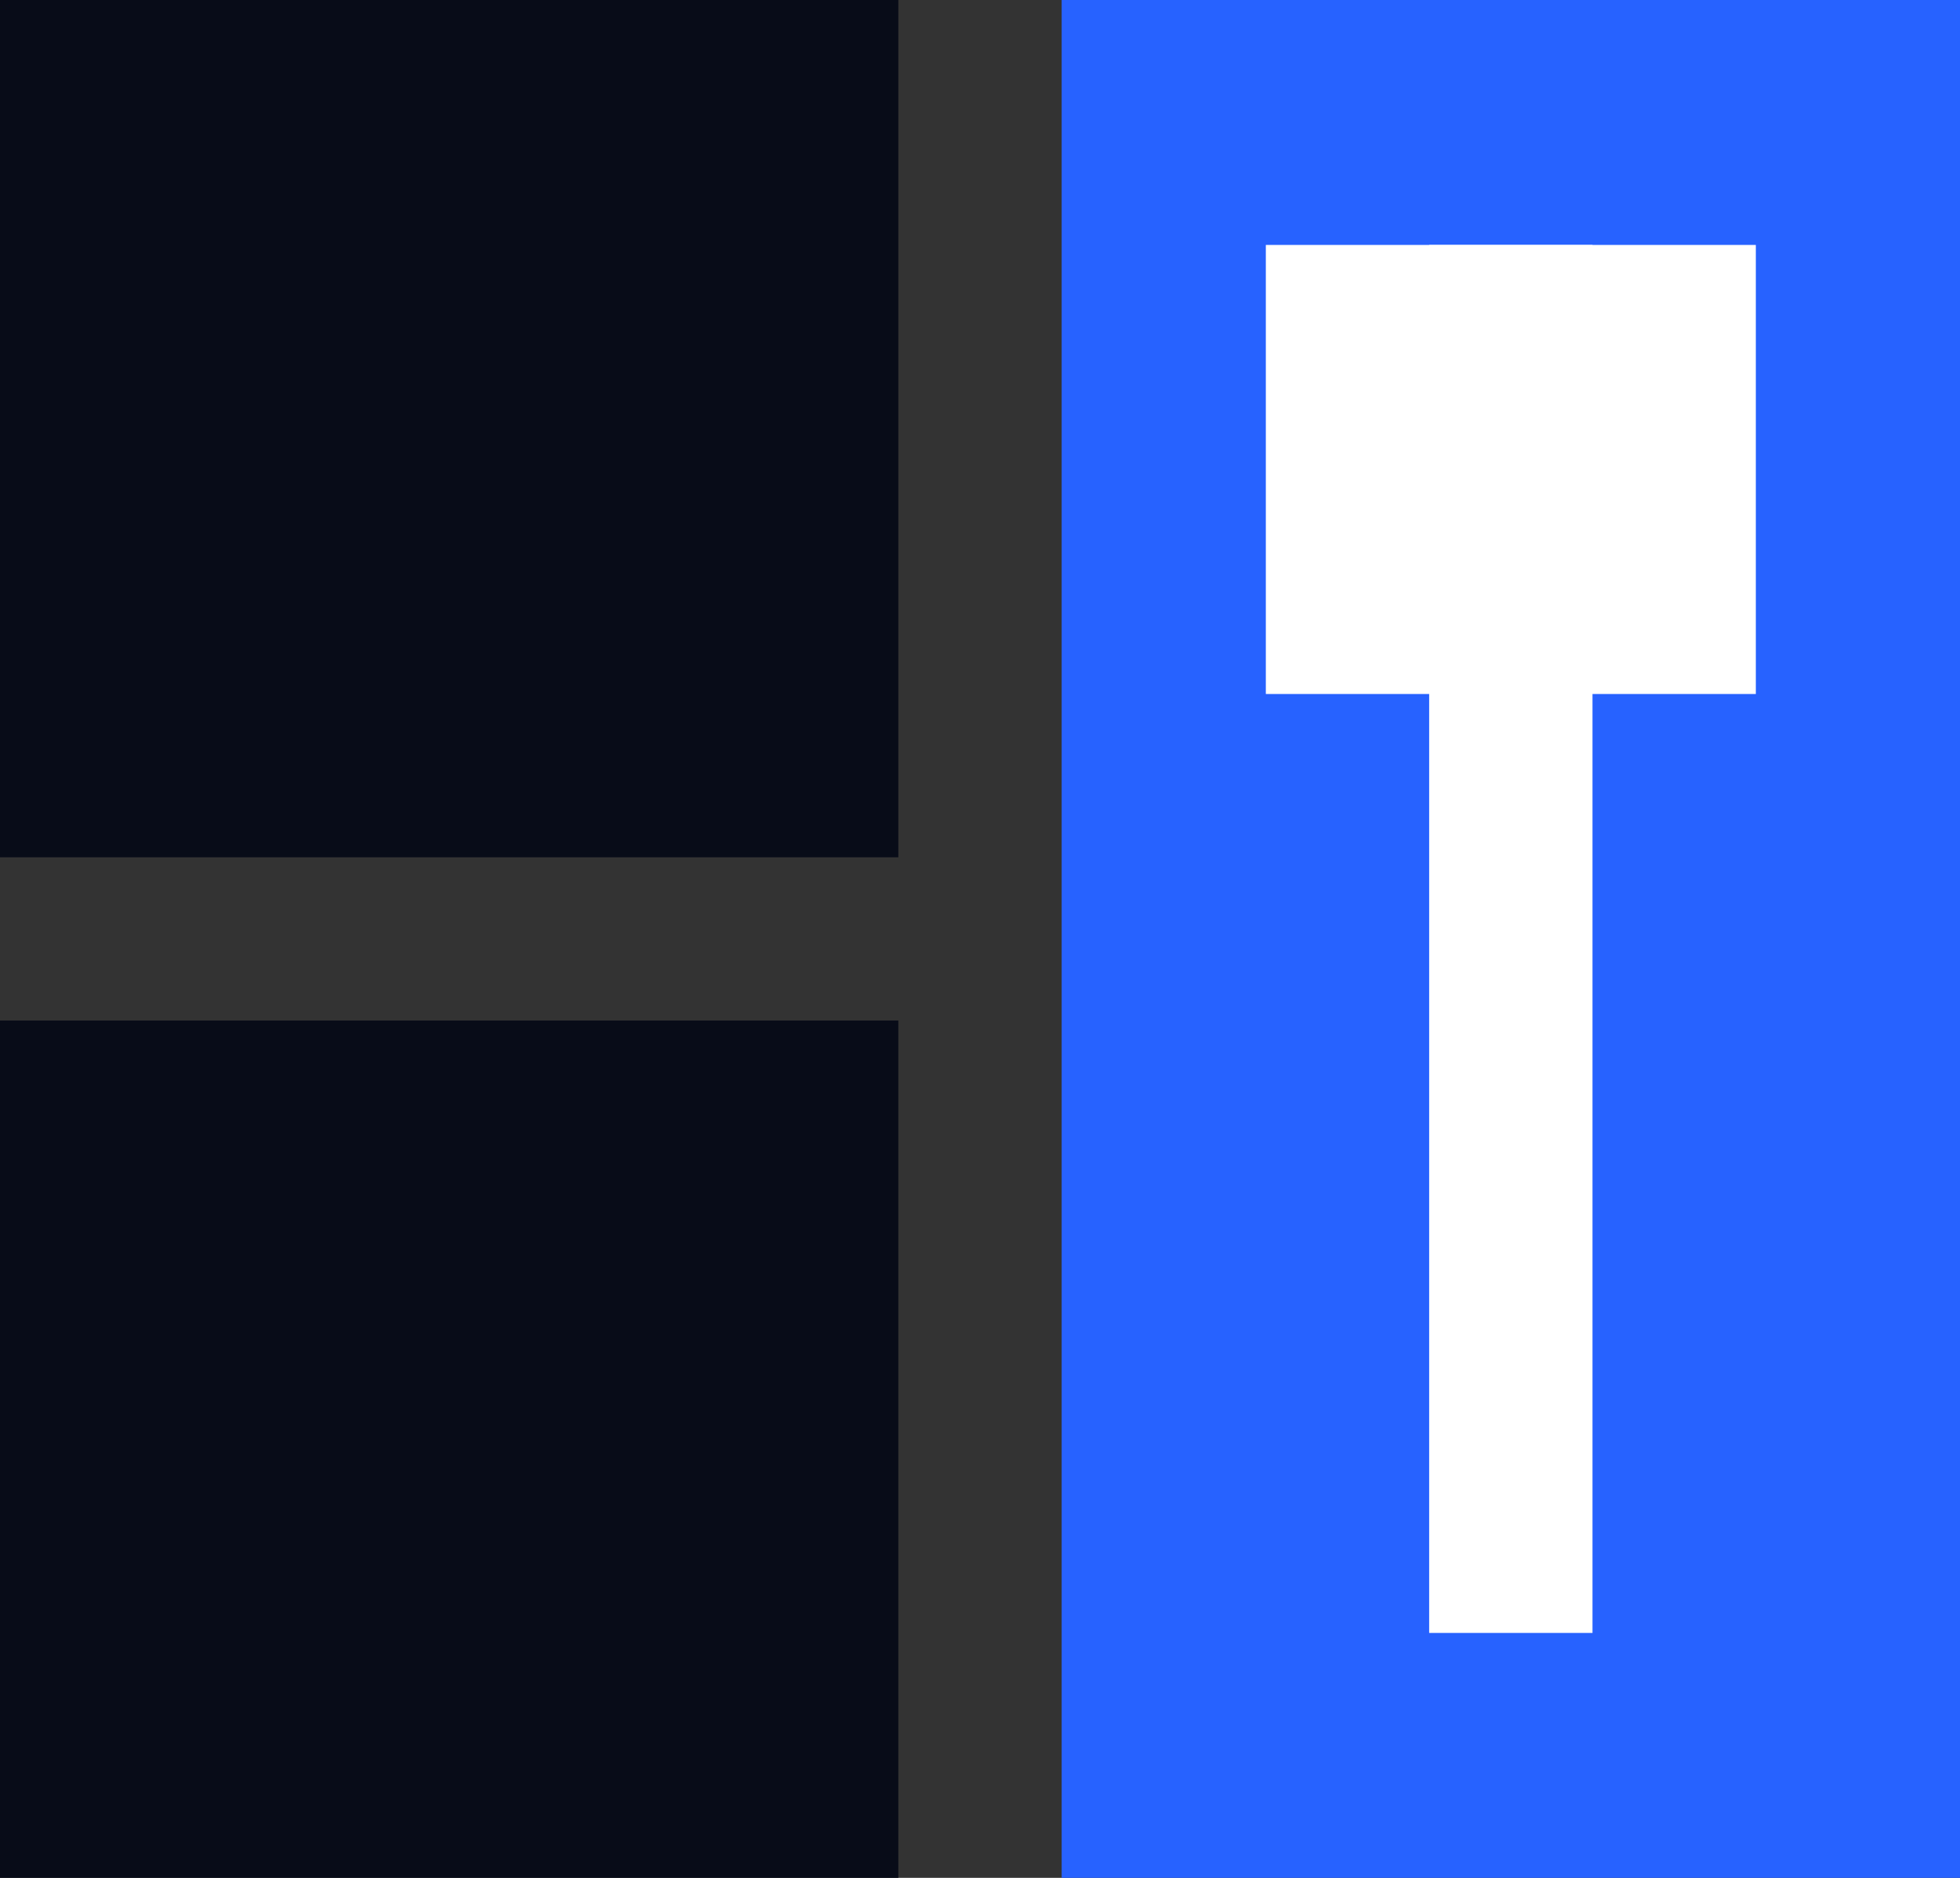 <svg width="48" height="46" viewBox="0 0 48 46" fill="none" xmlns="http://www.w3.org/2000/svg">
<rect x="0" y="0" width="48" height="46" fill="#333333" stroke="none"/>
<path d="M22 0H0V21H22V0Z" fill="#080C18"/>
<path d="M48 0H26V46H48V0Z" fill="#2762FF"/>
<path d="M22 25H0V46H22V25Z" fill="#080C18"/>
<path d="M43 6H31V17H43V6Z" fill="white"/>
<path d="M39 6H35V40H39V6Z" fill="white"/>
</svg>
